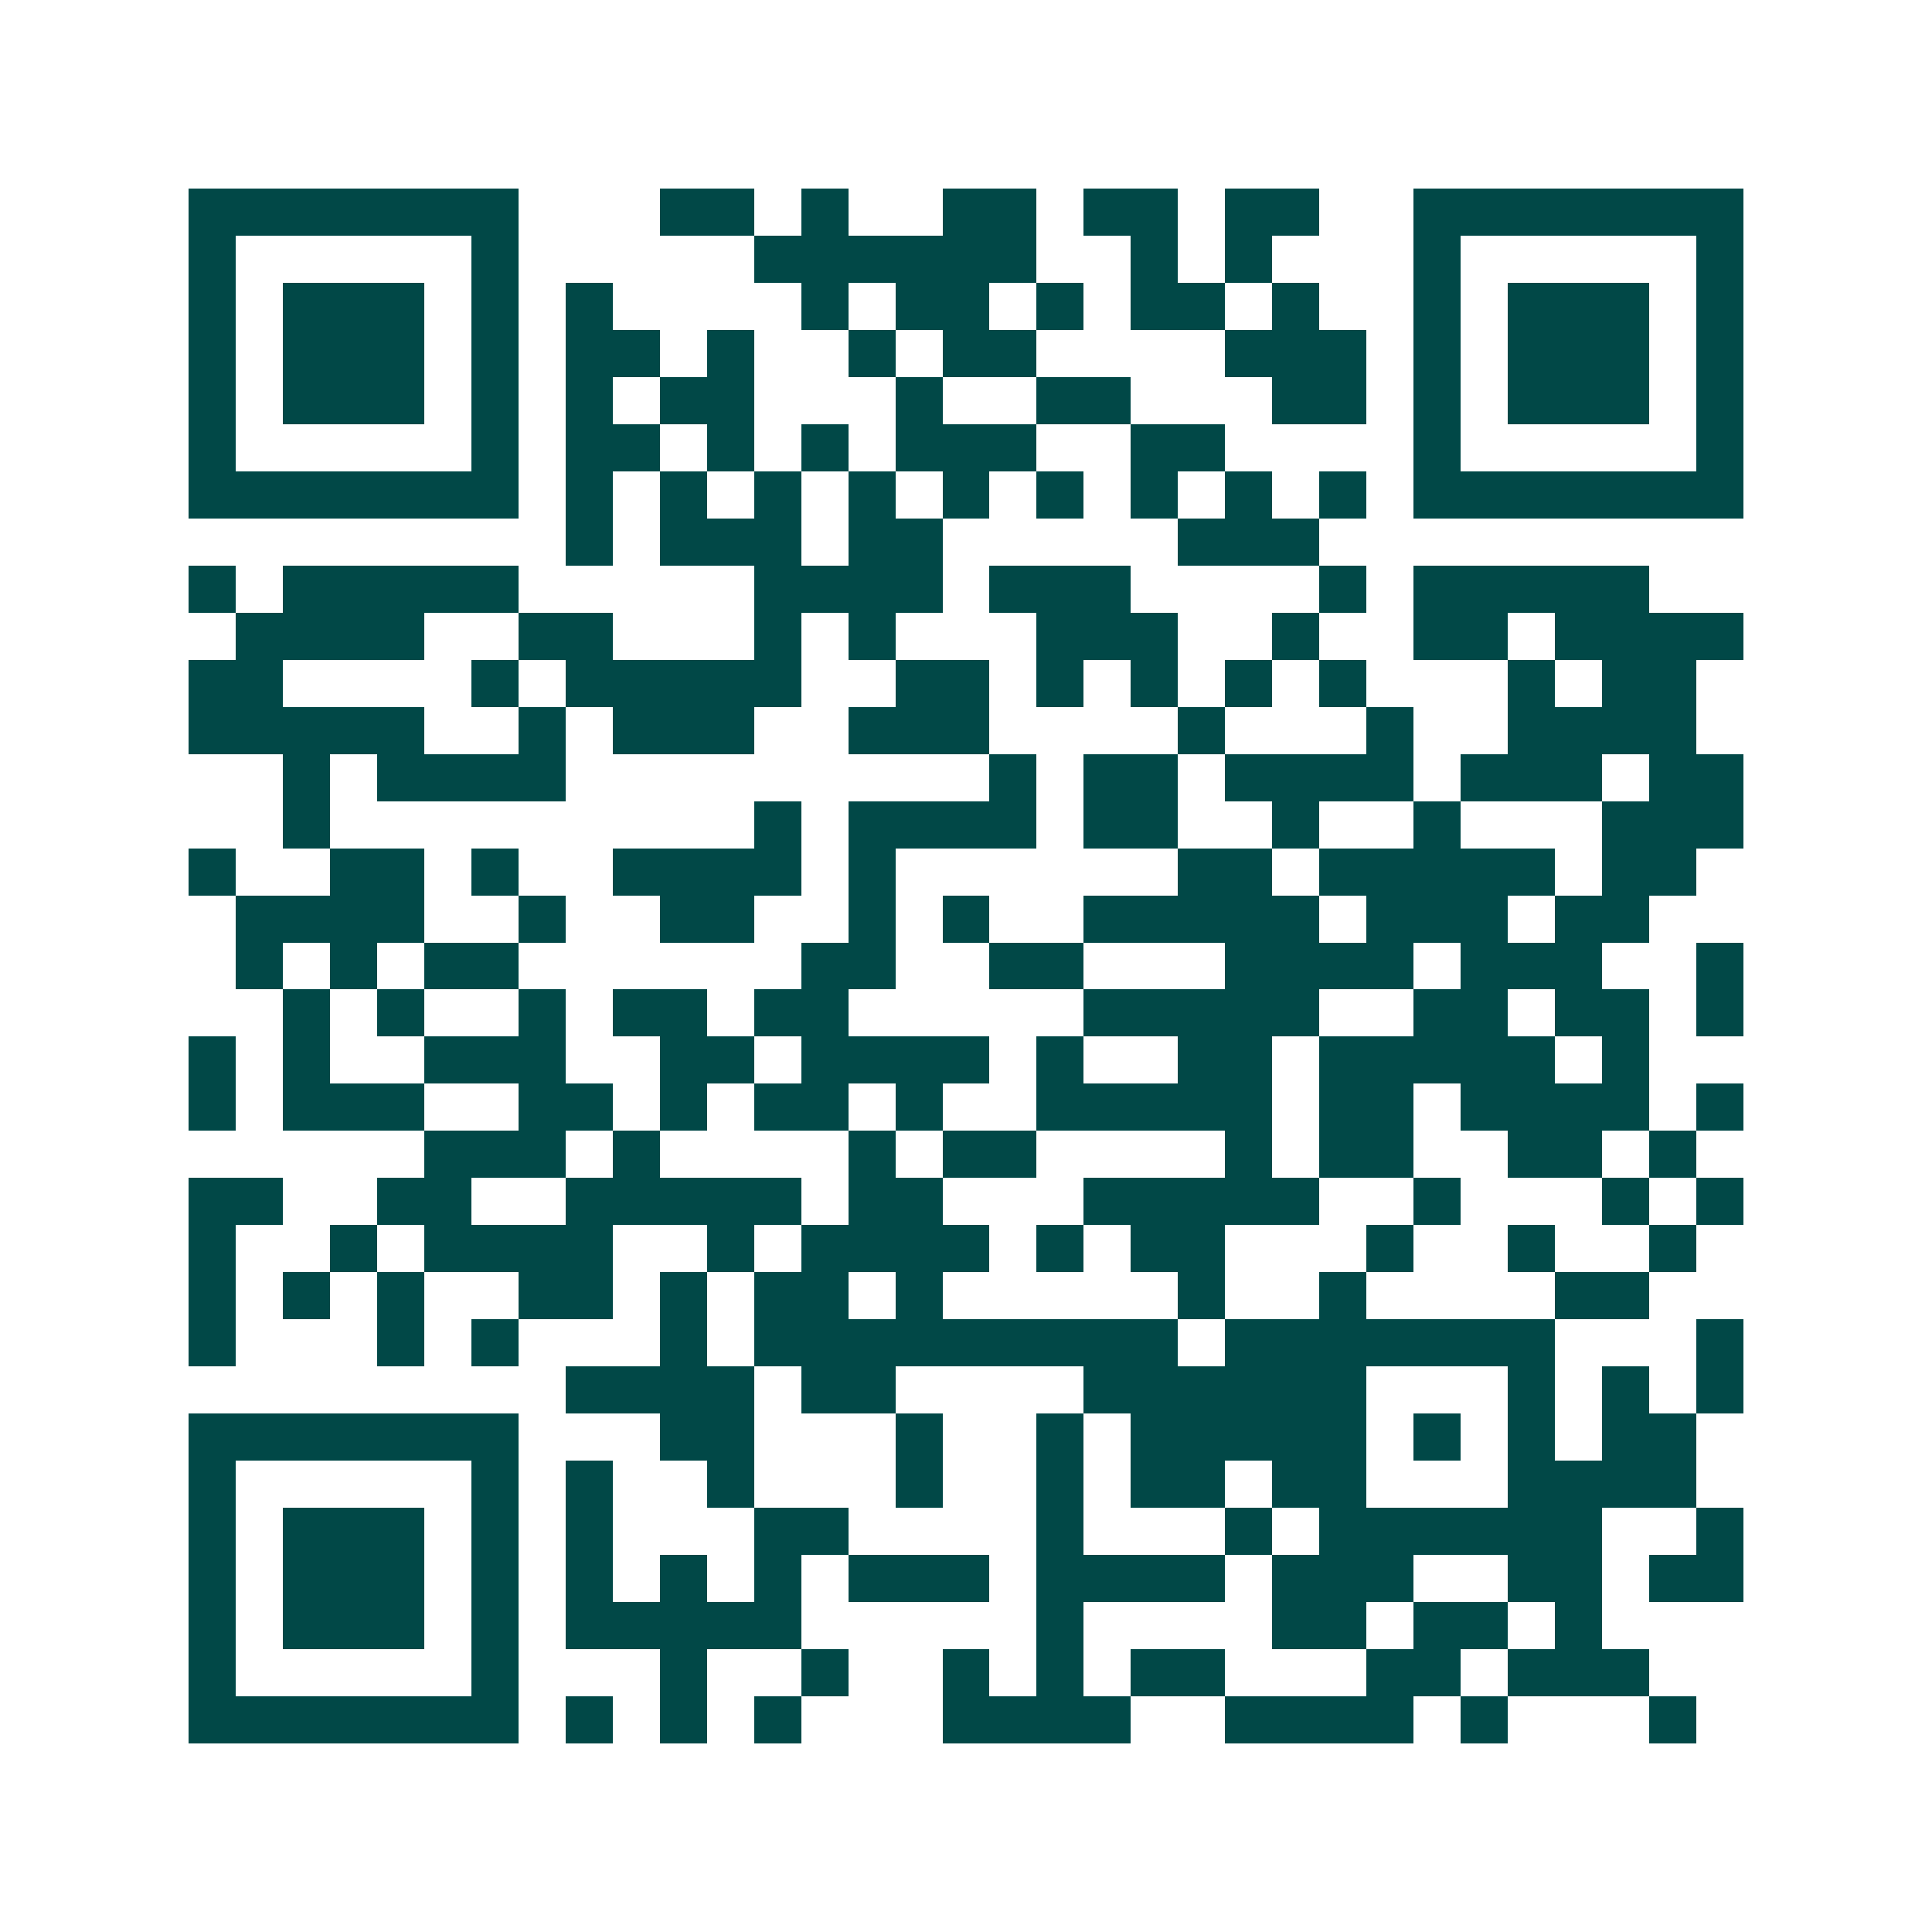 <svg xmlns="http://www.w3.org/2000/svg" width="200" height="200" viewBox="0 0 41 41" shape-rendering="crispEdges"><path fill="#ffffff" d="M0 0h41v41H0z"/><path stroke="#014847" d="M4 4.5h7m3 0h2m1 0h1m2 0h2m1 0h2m1 0h2m2 0h7M4 5.5h1m5 0h1m5 0h6m2 0h1m1 0h1m3 0h1m5 0h1M4 6.5h1m1 0h3m1 0h1m1 0h1m4 0h1m1 0h2m1 0h1m1 0h2m1 0h1m2 0h1m1 0h3m1 0h1M4 7.5h1m1 0h3m1 0h1m1 0h2m1 0h1m2 0h1m1 0h2m4 0h3m1 0h1m1 0h3m1 0h1M4 8.5h1m1 0h3m1 0h1m1 0h1m1 0h2m3 0h1m2 0h2m3 0h2m1 0h1m1 0h3m1 0h1M4 9.5h1m5 0h1m1 0h2m1 0h1m1 0h1m1 0h3m2 0h2m4 0h1m5 0h1M4 10.5h7m1 0h1m1 0h1m1 0h1m1 0h1m1 0h1m1 0h1m1 0h1m1 0h1m1 0h1m1 0h7M12 11.5h1m1 0h3m1 0h2m5 0h3M4 12.5h1m1 0h5m5 0h4m1 0h3m4 0h1m1 0h5M5 13.5h4m2 0h2m3 0h1m1 0h1m3 0h3m2 0h1m2 0h2m1 0h4M4 14.5h2m4 0h1m1 0h5m2 0h2m1 0h1m1 0h1m1 0h1m1 0h1m3 0h1m1 0h2M4 15.5h5m2 0h1m1 0h3m2 0h3m4 0h1m3 0h1m2 0h4M6 16.5h1m1 0h4m9 0h1m1 0h2m1 0h4m1 0h3m1 0h2M6 17.5h1m9 0h1m1 0h4m1 0h2m2 0h1m2 0h1m3 0h3M4 18.5h1m2 0h2m1 0h1m2 0h4m1 0h1m6 0h2m1 0h5m1 0h2M5 19.5h4m2 0h1m2 0h2m2 0h1m1 0h1m2 0h5m1 0h3m1 0h2M5 20.5h1m1 0h1m1 0h2m6 0h2m2 0h2m3 0h4m1 0h3m2 0h1M6 21.5h1m1 0h1m2 0h1m1 0h2m1 0h2m5 0h5m2 0h2m1 0h2m1 0h1M4 22.5h1m1 0h1m2 0h3m2 0h2m1 0h4m1 0h1m2 0h2m1 0h5m1 0h1M4 23.5h1m1 0h3m2 0h2m1 0h1m1 0h2m1 0h1m2 0h5m1 0h2m1 0h4m1 0h1M9 24.5h3m1 0h1m4 0h1m1 0h2m4 0h1m1 0h2m2 0h2m1 0h1M4 25.5h2m2 0h2m2 0h5m1 0h2m3 0h5m2 0h1m3 0h1m1 0h1M4 26.5h1m2 0h1m1 0h4m2 0h1m1 0h4m1 0h1m1 0h2m3 0h1m2 0h1m2 0h1M4 27.5h1m1 0h1m1 0h1m2 0h2m1 0h1m1 0h2m1 0h1m5 0h1m2 0h1m4 0h2M4 28.5h1m3 0h1m1 0h1m3 0h1m1 0h9m1 0h7m3 0h1M12 29.5h4m1 0h2m4 0h6m3 0h1m1 0h1m1 0h1M4 30.5h7m3 0h2m3 0h1m2 0h1m1 0h5m1 0h1m1 0h1m1 0h2M4 31.5h1m5 0h1m1 0h1m2 0h1m3 0h1m2 0h1m1 0h2m1 0h2m3 0h4M4 32.5h1m1 0h3m1 0h1m1 0h1m3 0h2m4 0h1m3 0h1m1 0h6m2 0h1M4 33.5h1m1 0h3m1 0h1m1 0h1m1 0h1m1 0h1m1 0h3m1 0h4m1 0h3m2 0h2m1 0h2M4 34.5h1m1 0h3m1 0h1m1 0h5m5 0h1m4 0h2m1 0h2m1 0h1M4 35.5h1m5 0h1m3 0h1m2 0h1m2 0h1m1 0h1m1 0h2m3 0h2m1 0h3M4 36.5h7m1 0h1m1 0h1m1 0h1m3 0h4m2 0h4m1 0h1m3 0h1"/></svg>
